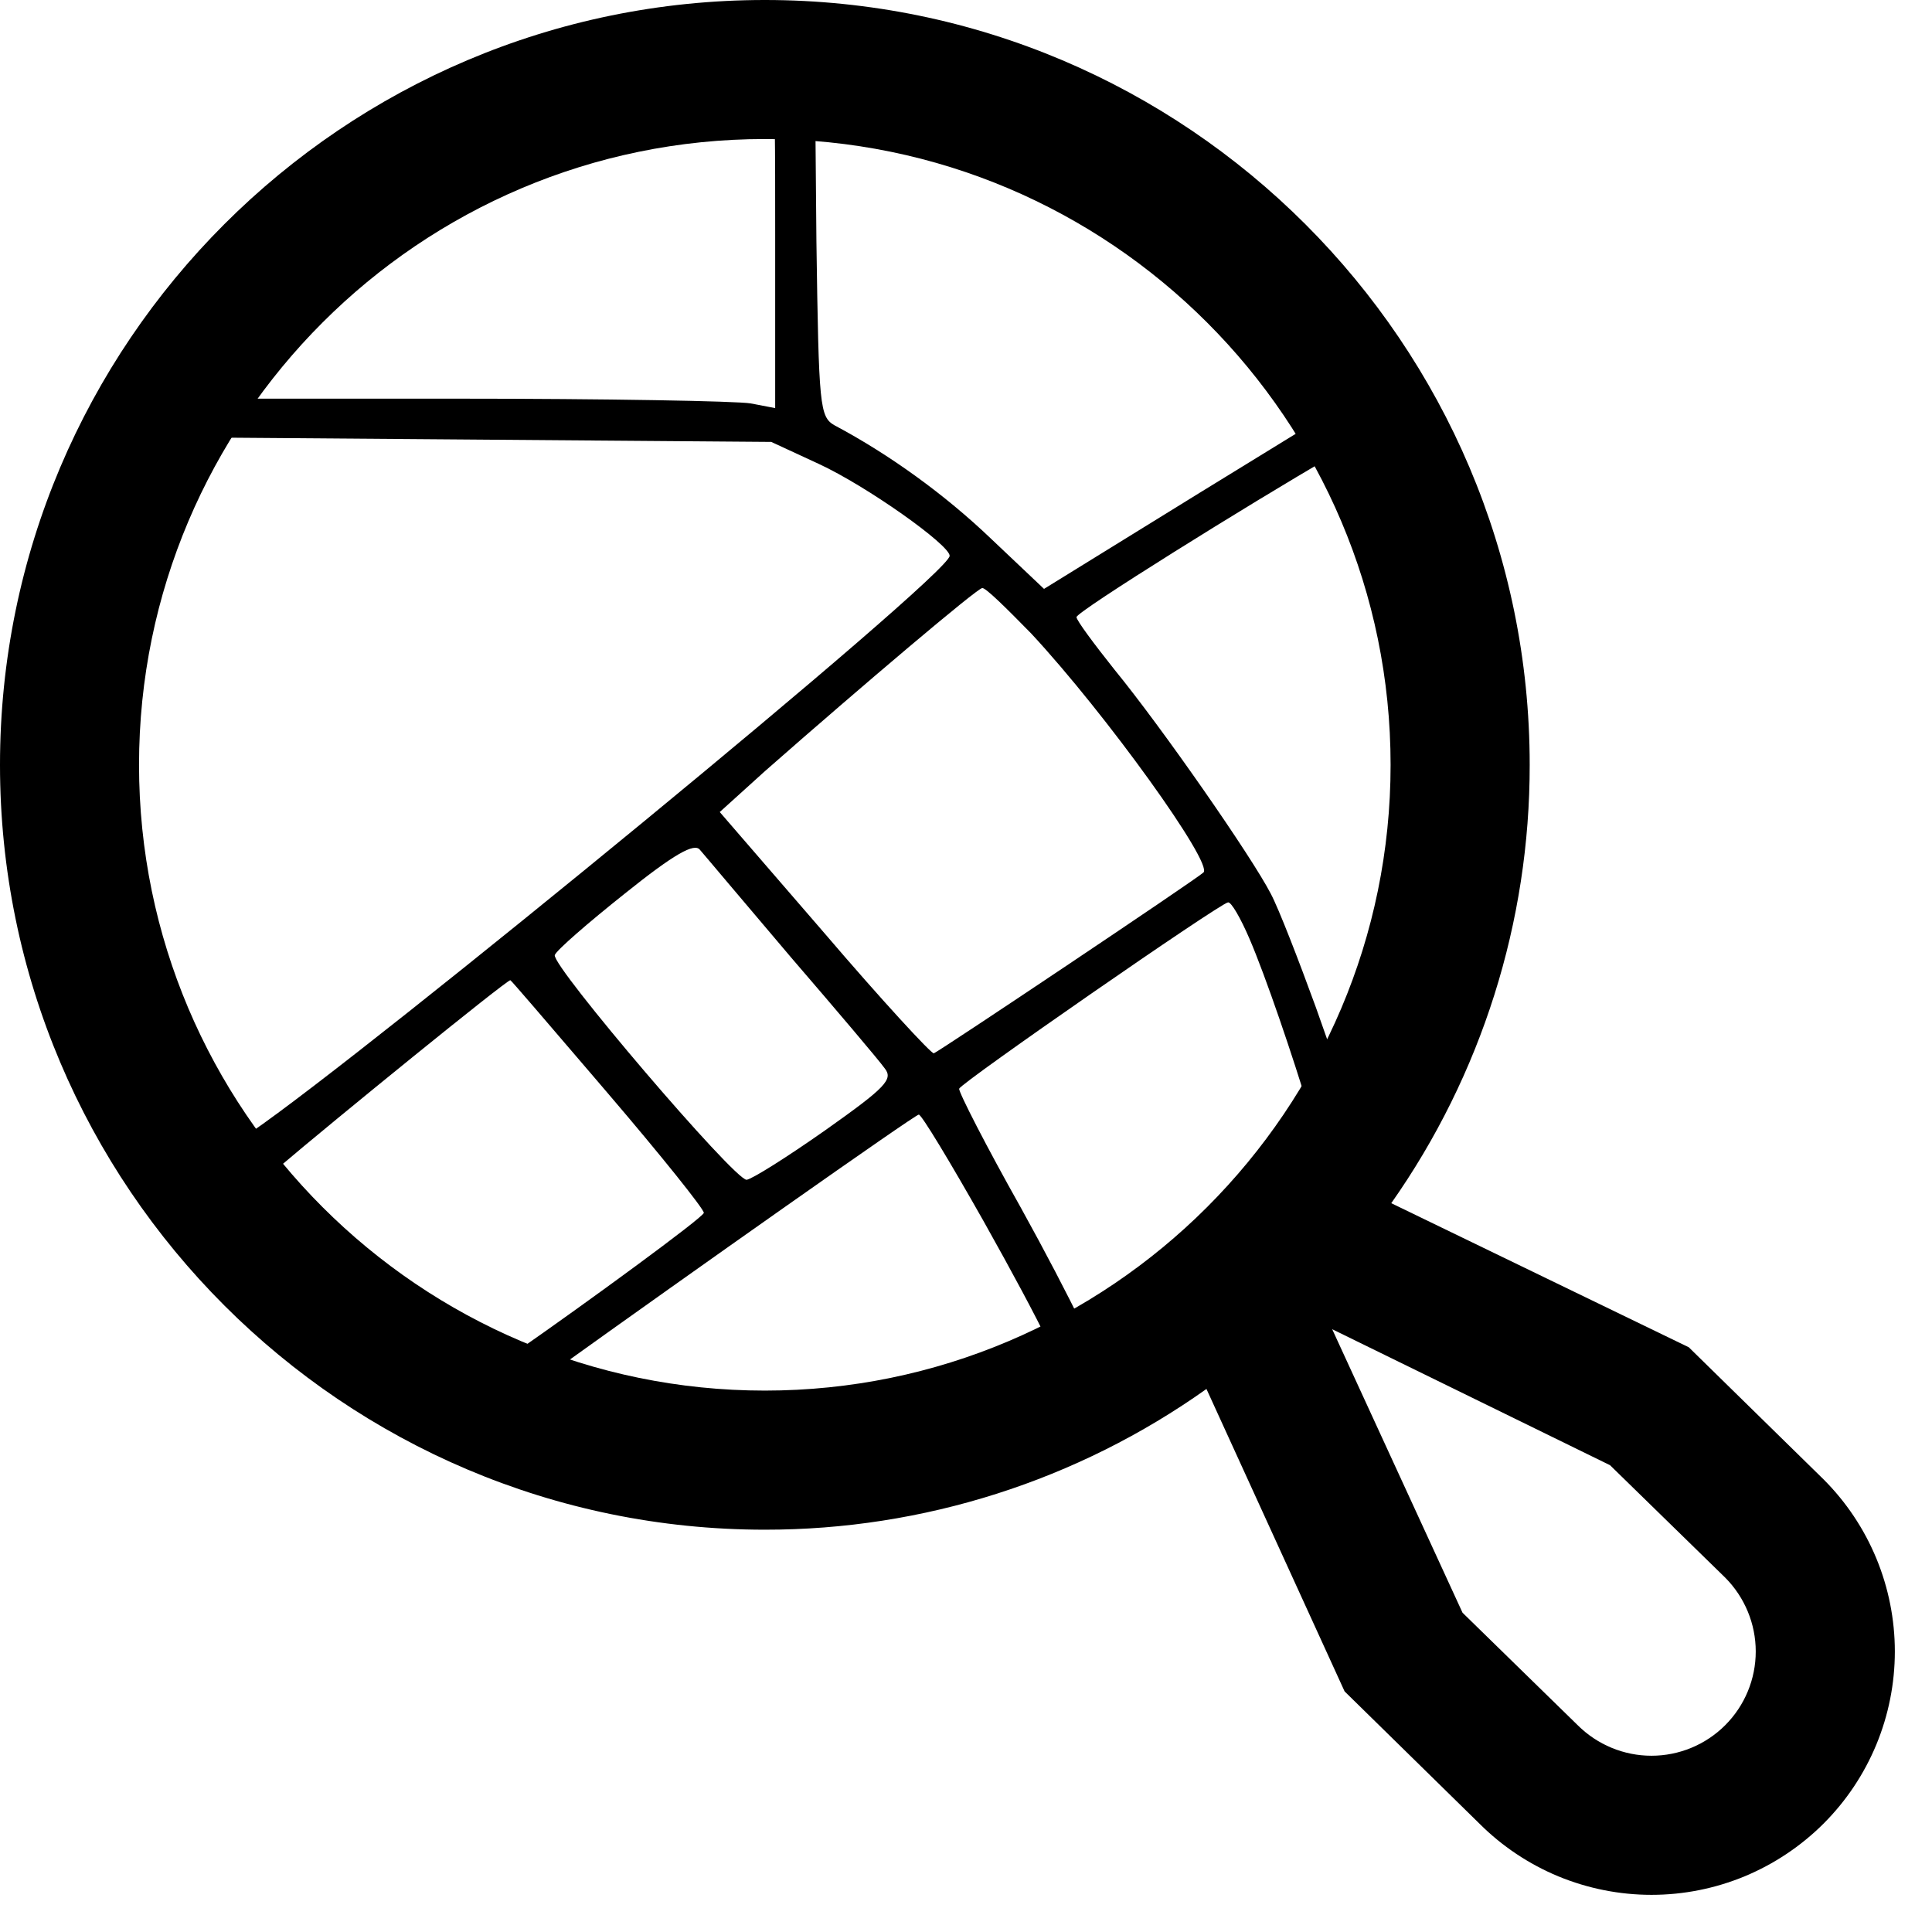 <svg width="26" height="26" viewBox="0 0 26 26" fill="none" xmlns="http://www.w3.org/2000/svg">
<path fill-rule="evenodd" clip-rule="evenodd" d="M10.432 5.492V3.155C10.432 2.542 10.432 2.089 10.427 1.754C10.611 1.755 10.793 1.761 10.974 1.773L10.987 3.25C11.019 5.482 11.03 5.609 11.233 5.725C11.969 6.116 12.716 6.656 13.335 7.248L14.05 7.925L16.141 6.634L17.634 5.717C17.726 5.86 17.813 6.007 17.896 6.156C16.841 6.766 14.487 8.23 14.487 8.305C14.487 8.348 14.722 8.665 15 9.014C15.64 9.796 16.846 11.531 17.102 12.028C17.209 12.229 17.475 12.916 17.71 13.561C17.808 13.839 17.904 14.11 17.983 14.335C17.871 14.546 17.75 14.753 17.621 14.954C17.402 14.225 17.03 13.131 16.814 12.631C16.696 12.356 16.568 12.134 16.526 12.144C16.419 12.155 12.94 14.566 12.908 14.651C12.898 14.693 13.271 15.423 13.741 16.258C14.066 16.845 14.377 17.442 14.561 17.824C14.412 17.907 14.26 17.985 14.106 18.059C13.92 17.678 13.636 17.146 13.239 16.438C12.791 15.645 12.396 14.989 12.364 15C12.314 15 9.236 17.172 7.524 18.4C7.334 18.332 7.148 18.258 6.965 18.178C7.866 17.552 9.464 16.385 9.472 16.322C9.472 16.269 8.896 15.55 8.181 14.714C8.107 14.627 8.034 14.542 7.963 14.459C7.35 13.743 6.878 13.191 6.868 13.191C6.814 13.191 4.486 15.084 3.743 15.717C3.616 15.561 3.495 15.4 3.38 15.236C4.924 14.181 12.78 7.741 12.78 7.48C12.78 7.332 11.66 6.539 11.019 6.243L10.379 5.947L6.303 5.915L3.07 5.89C3.179 5.711 3.294 5.536 3.415 5.365H6.143C8.138 5.365 9.92 5.397 10.102 5.429L10.432 5.492ZM16.195 11.742C16.334 11.626 14.882 9.606 13.879 8.527C13.548 8.189 13.26 7.903 13.218 7.914C13.154 7.914 11.617 9.215 10.294 10.378L9.686 10.928L11.094 12.557C11.862 13.456 12.535 14.185 12.567 14.175C12.631 14.154 16.077 11.848 16.195 11.742ZM11.905 14.376C11.83 14.27 11.265 13.604 10.646 12.885C10.325 12.506 10.024 12.151 9.8 11.886C9.592 11.64 9.45 11.471 9.419 11.436C9.344 11.341 9.077 11.489 8.405 12.028C7.914 12.419 7.487 12.789 7.466 12.853C7.423 13.001 9.888 15.888 10.048 15.877C10.123 15.867 10.593 15.571 11.105 15.211C11.927 14.63 12.023 14.524 11.905 14.376Z" fill="black"/>
<path d="M24.541 19.909L22.727 18.131L18.723 16.192C19.938 14.465 20.588 12.404 20.586 10.293C20.586 4.617 15.968 0 10.293 0C4.617 0 0 4.617 0 10.293C0 15.968 4.617 20.586 10.293 20.586C12.423 20.588 14.5 19.926 16.236 18.692L18.095 22.762L19.909 24.541C20.213 24.845 20.574 25.086 20.971 25.251C21.369 25.415 21.795 25.5 22.225 25.5C22.655 25.5 23.081 25.415 23.478 25.251C23.875 25.086 24.236 24.845 24.541 24.541C24.845 24.237 25.086 23.876 25.251 23.478C25.415 23.081 25.5 22.655 25.5 22.225C25.5 21.795 25.415 21.369 25.251 20.972C25.086 20.574 24.845 20.213 24.541 19.909ZM1.871 10.293C1.871 5.649 5.649 1.871 10.293 1.871C14.936 1.871 18.714 5.649 18.714 10.293C18.714 14.936 14.936 18.714 10.293 18.714C5.649 18.714 1.871 14.936 1.871 10.293ZM23.217 23.217C22.954 23.48 22.597 23.628 22.225 23.628C21.853 23.628 21.496 23.48 21.232 23.217L19.682 21.703L17.928 17.888L21.667 19.718L23.218 21.232C23.48 21.496 23.628 21.853 23.628 22.225C23.628 22.597 23.48 22.954 23.217 23.217Z" fill="black"/>
</svg>
